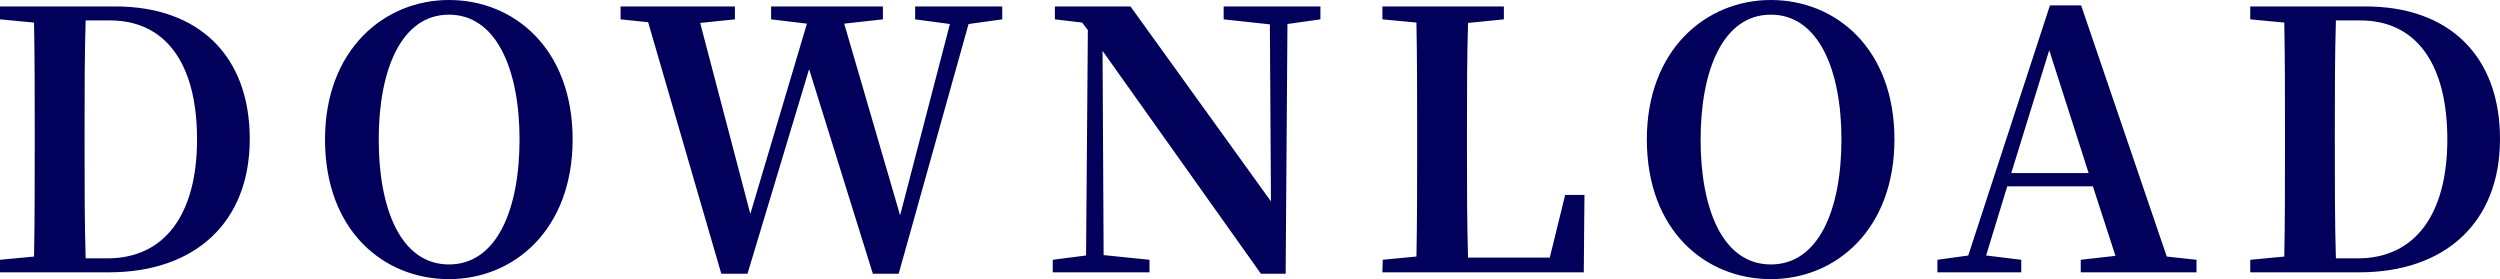 <svg xmlns="http://www.w3.org/2000/svg" width="362.804" height="40.508"><path data-name="パス 15365" d="M12.428 37.492c-.156-5.3-.156-10.712-.156-16.64v-1.716c0-5.512 0-10.92.156-16.172h3.532c7.956 0 12.636 6.084 12.636 17.264 0 10.868-4.68 17.264-13 17.264zM0 .936v1.872l4.94.468c.1 5.252.1 10.5.1 15.86v1.716c0 5.876 0 11.232-.1 16.38L0 37.7v1.82h15.808c12.48 0 20.436-7.228 20.436-19.344 0-12.064-7.384-19.24-19.5-19.24zm54.96 19.292c0-9.984 3.224-18.1 10.192-18.1s10.244 8.112 10.244 18.1c0 10.14-3.276 18.148-10.244 18.148S54.96 30.368 54.96 20.228zM65.16 0c-9.412 0-17.992 7.228-17.992 20.228-.008 13.26 8.524 20.28 17.992 20.28S83.1 33.28 83.1 20.228C83.096 7.072 74.62 0 65.16 0zm80.288.936h-12.64v1.872l5.044.676-7.228 27.768-8.112-27.82 5.616-.624V.936h-16.224v1.872l5.2.624-8.216 27.612-7.28-27.716 5.044-.52V.936H90.06v1.872l4 .416 10.616 36.504h3.8l8.944-29.692 9.252 29.692h3.744L140.56 3.484l4.888-.676zm46.176 0H177.58v1.872l6.708.728.156 25.688L164.06.936h-10.972v1.872l3.952.468.832 1.092-.26 32.708-4.836.624v1.82h14.04V37.7l-6.656-.68-.156-29.64 22.984 32.348h3.588l.26-36.244 4.784-.676zm35.516 27.352l-2.236 9.1h-11.86c-.156-5.252-.156-10.5-.156-15.34v-3.484c0-4.888 0-10.088.156-15.236l5.2-.52V.936h-17.628v1.872l4.94.468c.1 5.252.1 10.5.1 15.7v3.484c0 4.472 0 9.62-.1 14.768l-4.888.468-.052 1.824h29.224l.1-11.232zm19.656-8.06c0-9.984 3.224-18.1 10.192-18.1s10.244 8.112 10.244 18.1c0 10.14-3.276 18.148-10.244 18.148s-10.196-8.008-10.196-18.148zM256.984 0c-9.412 0-17.992 7.228-17.992 20.228 0 13.26 8.528 20.28 17.992 20.28s17.94-7.228 17.94-20.28C274.924 7.072 266.448 0 256.984 0zm34.892 25.12l5.512-17.836 5.72 17.836zm22.568 12.112L302.016.78h-4.524l-11.856 36.3-4.476.62v1.82h12.168V37.7l-5.1-.624 3.068-10.036h12.428L307 37.128l-5.04.572v1.82h16.8V37.7zm24.544.26c-.156-5.3-.156-10.712-.156-16.64v-1.716c0-5.512 0-10.92.156-16.172h3.536c7.956 0 12.636 6.084 12.636 17.264 0 10.868-4.68 17.264-13 17.264zM326.56.936v1.872l4.94.468c.1 5.252.1 10.5.1 15.86v1.716c0 5.876 0 11.232-.1 16.38l-4.94.468v1.82h15.808c12.48 0 20.436-7.228 20.436-19.344 0-12.064-7.384-19.24-19.5-19.24z" fill="#01005a"/></svg>